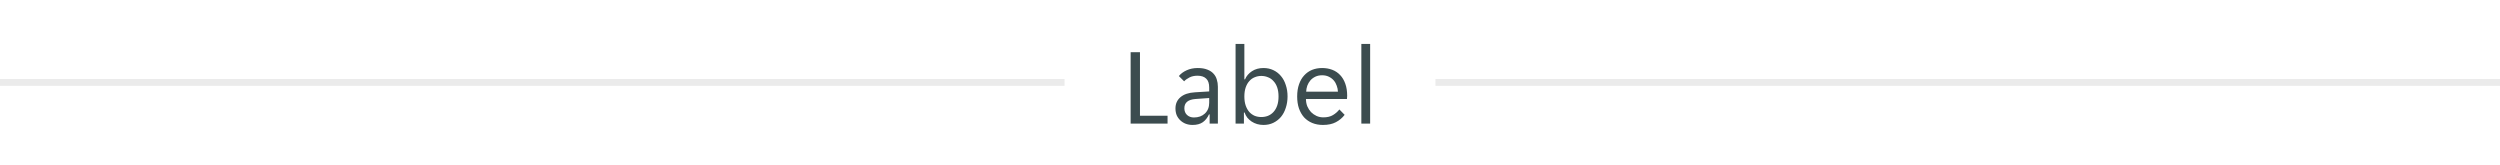 <svg width="364" height="24" viewBox="0 0 364 24" fill="none" xmlns="http://www.w3.org/2000/svg">
<rect width="155" height="1" transform="translate(0 11.5)" fill="black" fill-opacity="0.08"/>
<path d="M164.62 7.6H165.98V16.848H169.996V18H164.62V7.6ZM173.643 18.192C173.28 18.192 172.944 18.133 172.635 18.016C172.336 17.899 172.075 17.733 171.851 17.52C171.627 17.307 171.451 17.056 171.323 16.768C171.206 16.469 171.147 16.144 171.147 15.792C171.147 15.109 171.392 14.56 171.883 14.144C172.374 13.728 173.072 13.493 173.979 13.44L176.059 13.312V12.752C176.059 12.144 175.91 11.707 175.611 11.44C175.323 11.163 174.907 11.024 174.363 11.024C173.904 11.024 173.51 11.109 173.179 11.28C172.848 11.451 172.592 11.637 172.411 11.84L171.643 11.072C171.92 10.731 172.294 10.453 172.763 10.24C173.243 10.016 173.787 9.904 174.395 9.904C174.939 9.904 175.398 9.979 175.771 10.128C176.144 10.267 176.443 10.459 176.667 10.704C176.902 10.949 177.067 11.237 177.163 11.568C177.27 11.899 177.323 12.251 177.323 12.624V18H176.123V16.656H176.027C175.814 17.136 175.515 17.515 175.131 17.792C174.747 18.059 174.251 18.192 173.643 18.192ZM173.835 17.104C174.496 17.104 175.03 16.912 175.435 16.528C175.851 16.133 176.059 15.611 176.059 14.96V14.272L174.043 14.416C172.976 14.501 172.443 14.949 172.443 15.76C172.443 16.165 172.571 16.491 172.827 16.736C173.094 16.981 173.43 17.104 173.835 17.104ZM183.963 18.192C183.643 18.192 183.334 18.149 183.035 18.064C182.747 17.979 182.48 17.856 182.235 17.696C182 17.536 181.792 17.349 181.611 17.136C181.44 16.912 181.307 16.661 181.211 16.384H181.115V18H179.899V6.4H181.179V11.552H181.275C181.478 11.072 181.814 10.677 182.283 10.368C182.752 10.059 183.312 9.904 183.963 9.904C184.486 9.904 184.96 10.005 185.387 10.208C185.824 10.411 186.198 10.699 186.507 11.072C186.816 11.435 187.051 11.872 187.211 12.384C187.382 12.885 187.467 13.435 187.467 14.032C187.467 14.629 187.382 15.184 187.211 15.696C187.051 16.208 186.816 16.651 186.507 17.024C186.198 17.387 185.824 17.675 185.387 17.888C184.96 18.091 184.486 18.192 183.963 18.192ZM183.643 17.04C183.995 17.04 184.32 16.981 184.619 16.864C184.928 16.736 185.195 16.549 185.419 16.304C185.654 16.048 185.835 15.733 185.963 15.36C186.091 14.987 186.155 14.549 186.155 14.048C186.155 13.547 186.091 13.109 185.963 12.736C185.835 12.363 185.654 12.053 185.419 11.808C185.195 11.552 184.928 11.365 184.619 11.248C184.32 11.12 183.995 11.056 183.643 11.056C183.302 11.056 182.982 11.12 182.683 11.248C182.384 11.365 182.123 11.552 181.899 11.808C181.675 12.053 181.499 12.363 181.371 12.736C181.243 13.109 181.179 13.547 181.179 14.048C181.179 14.549 181.243 14.987 181.371 15.36C181.499 15.733 181.675 16.048 181.899 16.304C182.123 16.549 182.384 16.736 182.683 16.864C182.982 16.981 183.302 17.04 183.643 17.04ZM192.612 18.192C192.047 18.192 191.529 18.096 191.06 17.904C190.601 17.712 190.207 17.44 189.876 17.088C189.556 16.725 189.305 16.288 189.124 15.776C188.953 15.264 188.868 14.688 188.868 14.048C188.868 13.376 188.959 12.784 189.14 12.272C189.321 11.749 189.572 11.317 189.892 10.976C190.212 10.624 190.591 10.357 191.028 10.176C191.476 9.995 191.967 9.904 192.5 9.904C193.033 9.904 193.524 9.989 193.972 10.16C194.42 10.331 194.804 10.587 195.124 10.928C195.444 11.259 195.695 11.68 195.876 12.192C196.057 12.693 196.148 13.28 196.148 13.952C196.148 14.037 196.143 14.123 196.132 14.208C196.132 14.293 196.127 14.363 196.116 14.416H190.148C190.148 14.789 190.212 15.141 190.34 15.472C190.479 15.792 190.66 16.075 190.884 16.32C191.119 16.555 191.385 16.741 191.684 16.88C191.993 17.019 192.324 17.088 192.676 17.088C193.252 17.088 193.721 16.976 194.084 16.752C194.457 16.528 194.767 16.256 195.012 15.936L195.78 16.72C195.439 17.168 195.012 17.525 194.5 17.792C193.999 18.059 193.369 18.192 192.612 18.192ZM192.5 10.96C192.127 10.96 191.796 11.029 191.508 11.168C191.22 11.307 190.98 11.488 190.788 11.712C190.596 11.936 190.447 12.192 190.34 12.48C190.244 12.768 190.191 13.056 190.18 13.344H194.804C194.793 13.056 194.735 12.768 194.628 12.48C194.532 12.192 194.388 11.936 194.196 11.712C194.004 11.488 193.764 11.307 193.476 11.168C193.199 11.029 192.873 10.96 192.5 10.96ZM198.212 6.4H199.492V18H198.212V6.4Z" fill="#3C4C4F"/>
<rect width="155" height="1" transform="translate(209 11.5)" fill="black" fill-opacity="0.08"/>
</svg>
